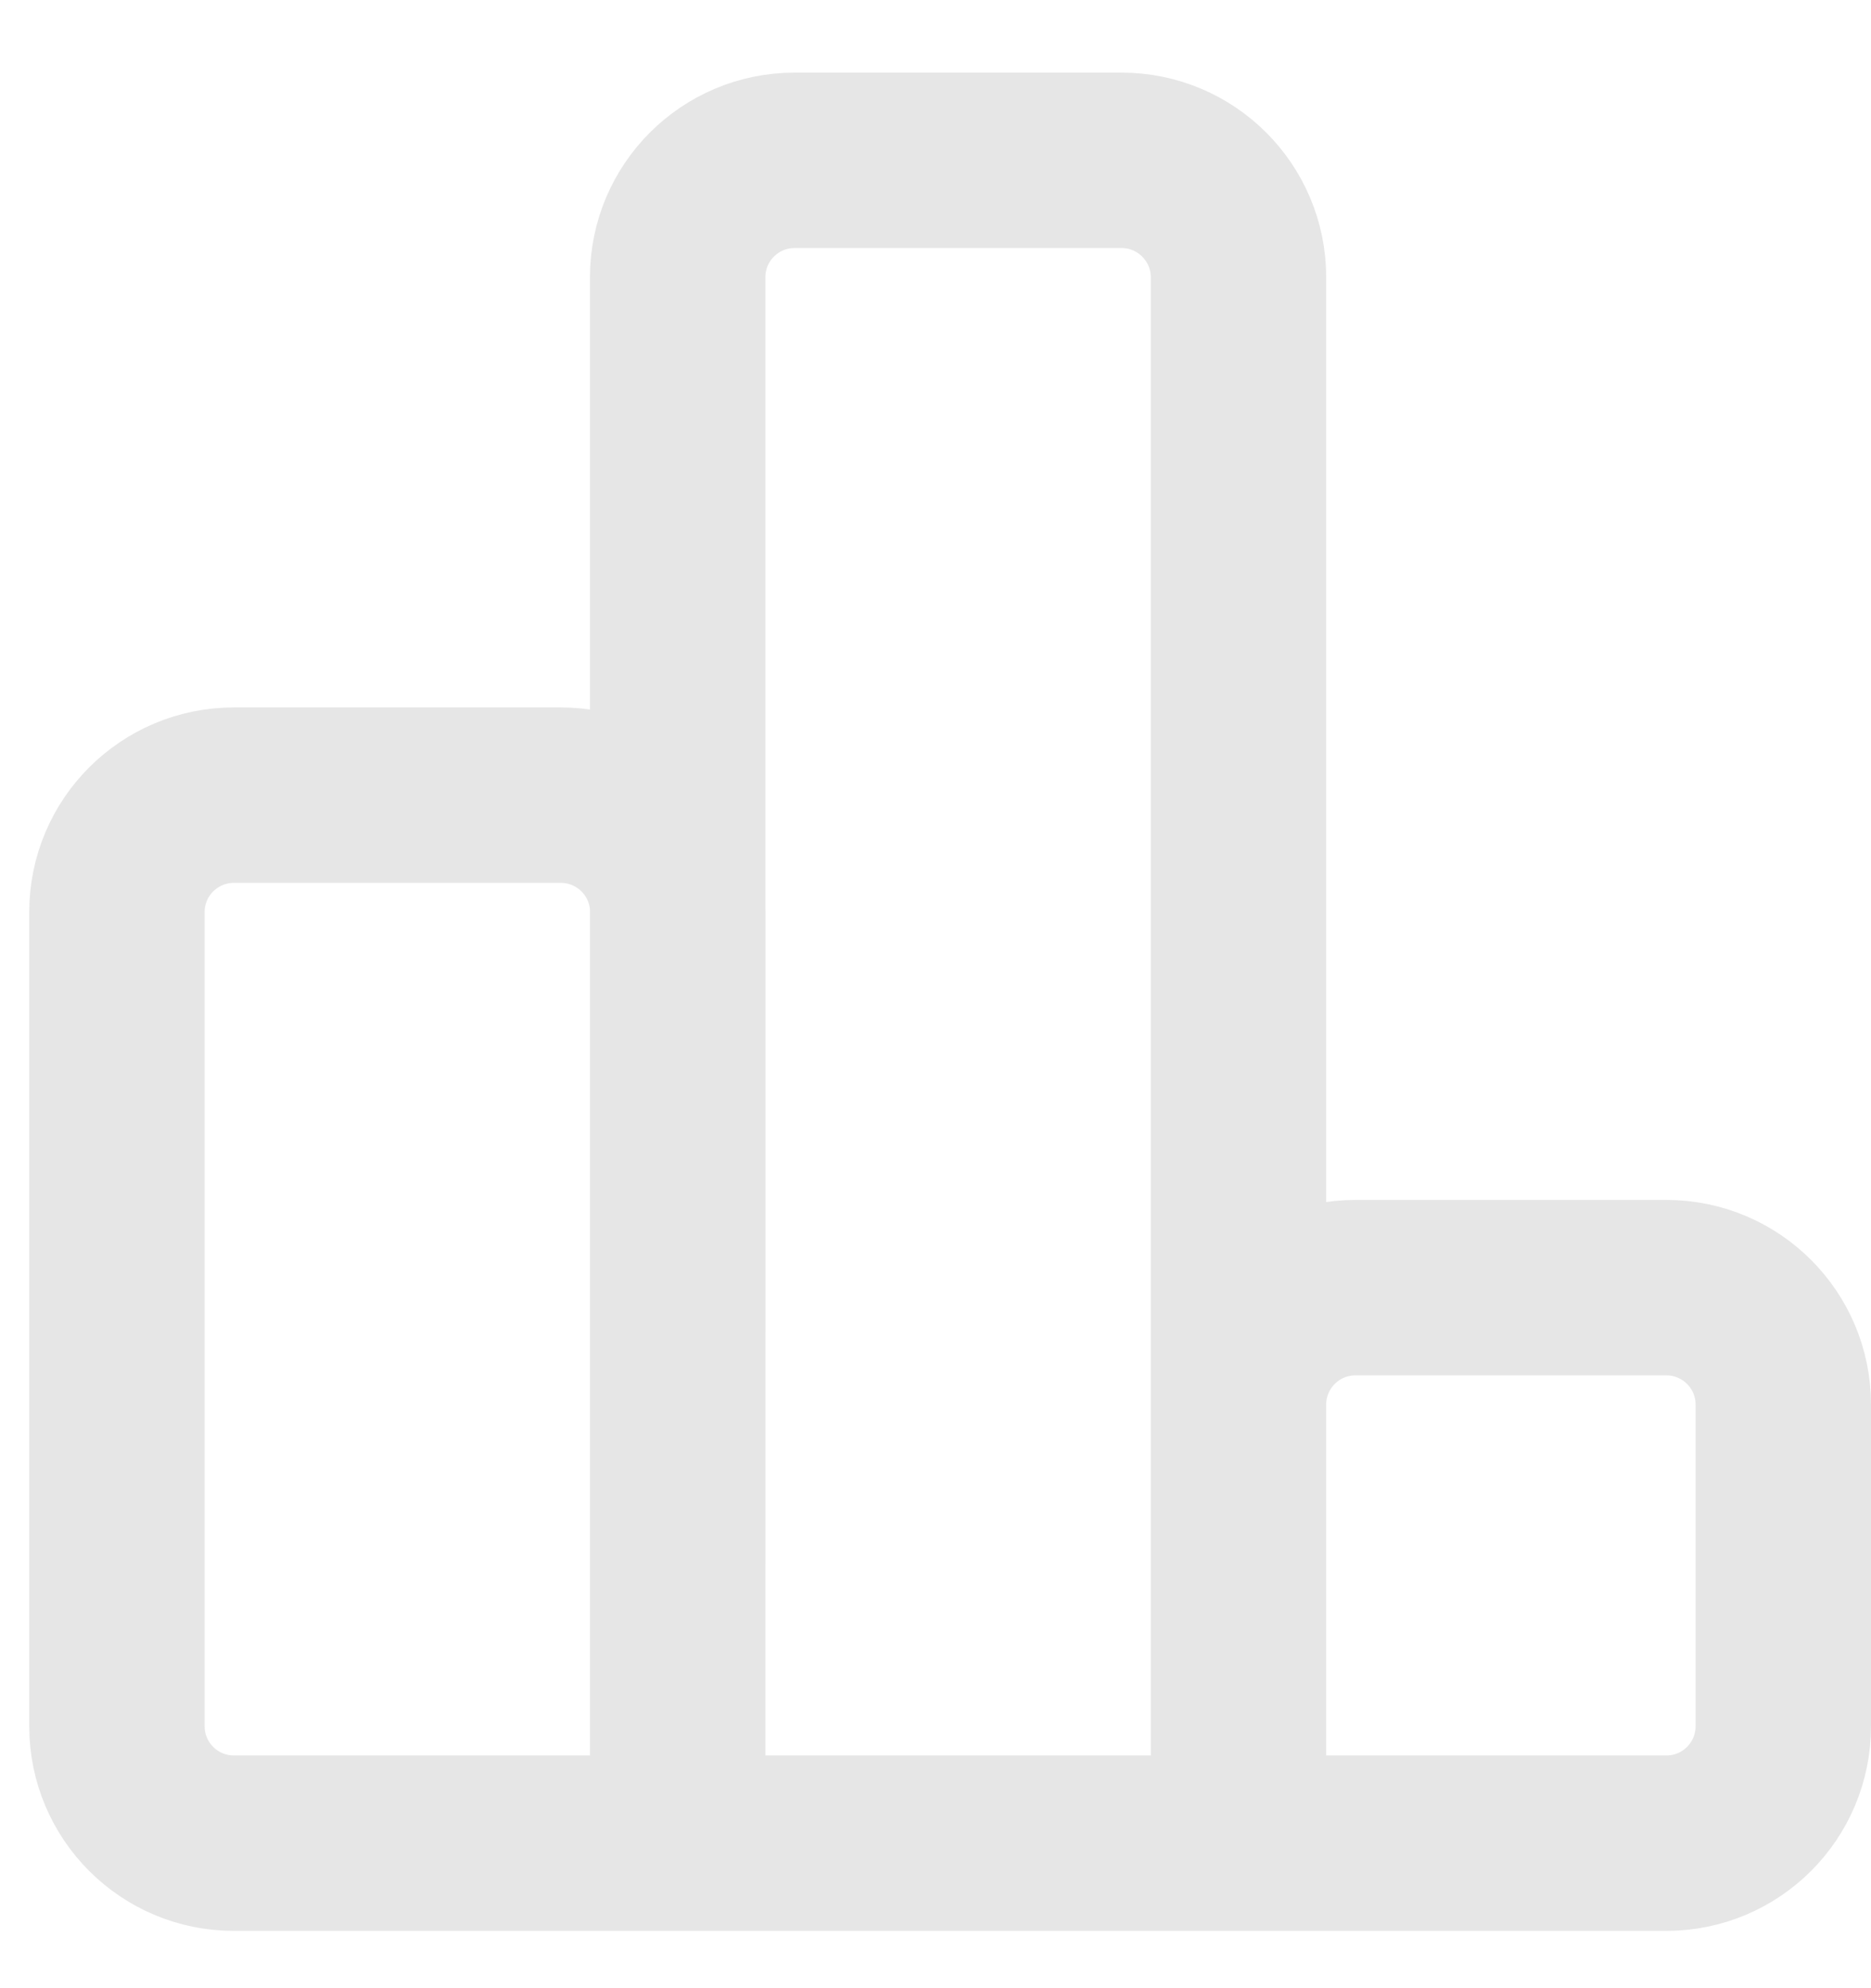 <svg width="16" height="17" viewBox="0 0 16 17" fill="none" xmlns="http://www.w3.org/2000/svg">
<path d="M5.795 15.76V2.371C5.795 1.819 6.242 1.371 6.795 1.371H9.591C10.143 1.371 10.591 1.819 10.591 2.371V15.76M5.795 15.76L5.796 7.799C5.796 7.247 5.348 6.799 4.796 6.799H2C1.448 6.799 1 7.246 1 7.799V14.76C1 15.313 1.448 15.76 2 15.76H5.795ZM5.795 15.76H10.591M10.591 15.76V12.01C10.591 11.458 11.039 11.01 11.591 11.01H14.25C14.802 11.01 15.25 11.458 15.25 12.01V14.76C15.25 15.313 14.802 15.76 14.25 15.76H10.591Z" stroke="#E6E6E6" stroke-width="1.5" stroke-linecap="round" stroke-linejoin="round"/>
</svg>
